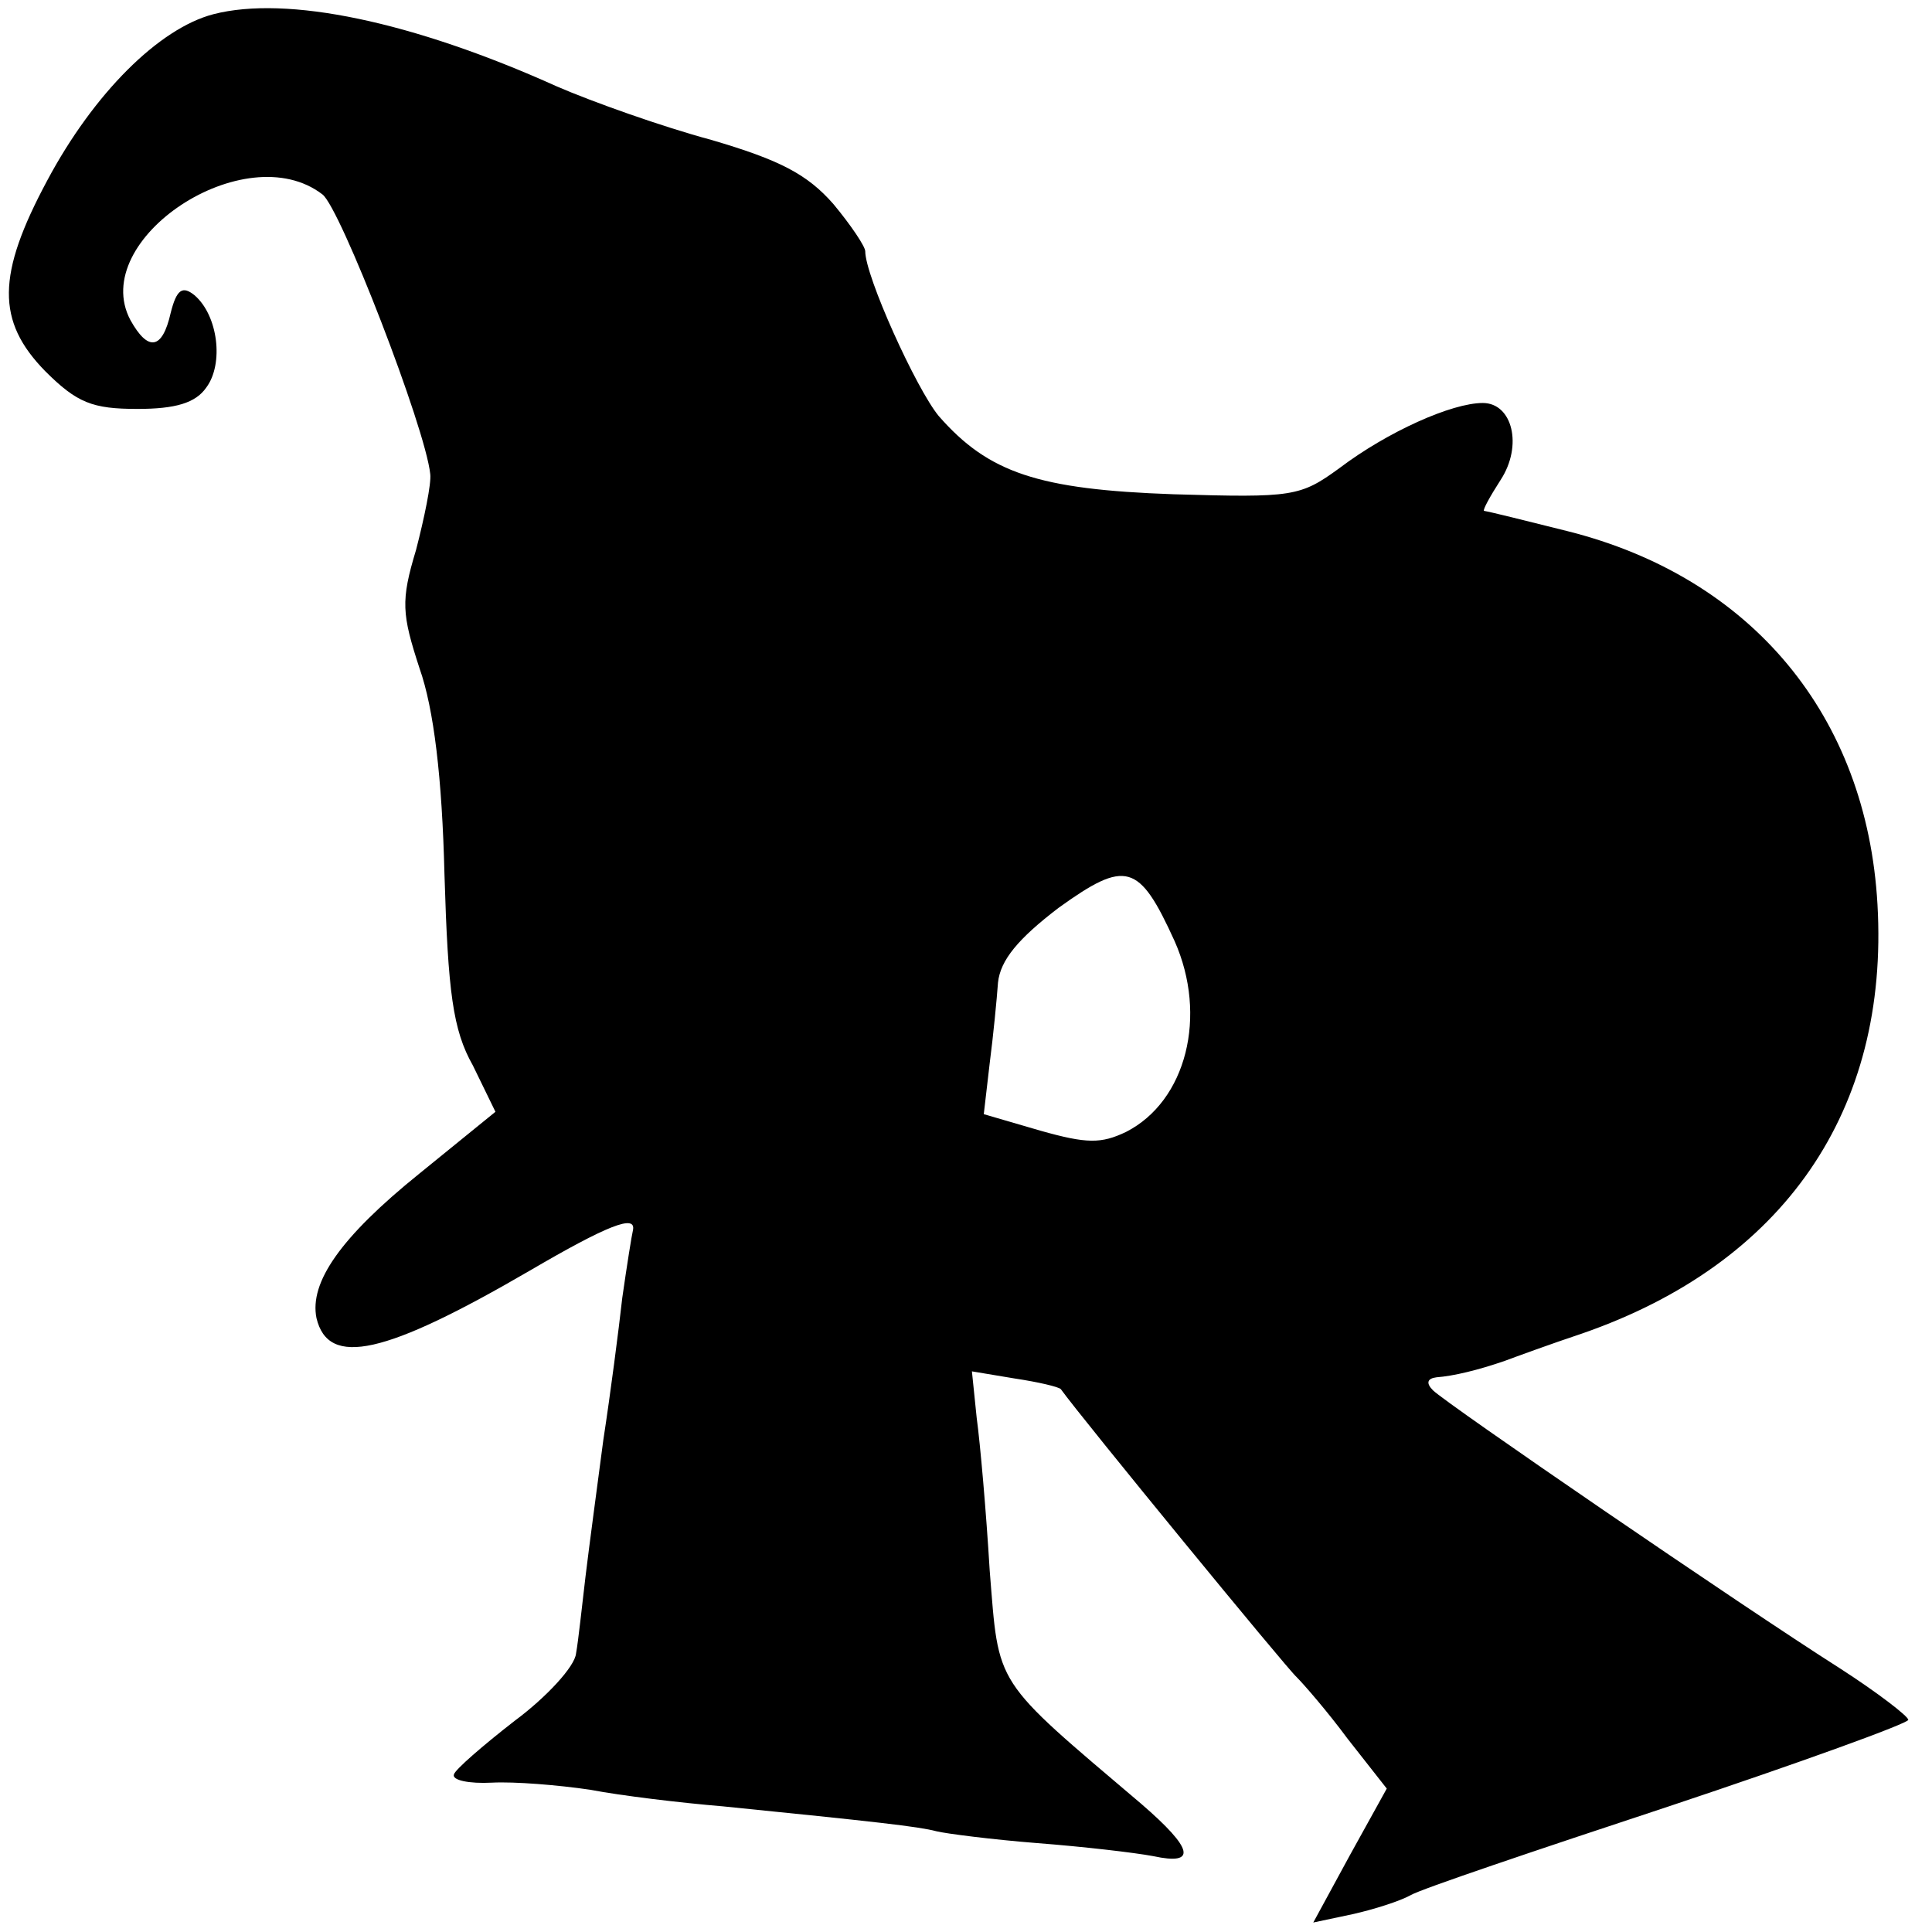 <?xml version="1.0" standalone="no"?>
<!DOCTYPE svg PUBLIC "-//W3C//DTD SVG 20010904//EN"
 "http://www.w3.org/TR/2001/REC-SVG-20010904/DTD/svg10.dtd">
<svg version="1.0" xmlns="http://www.w3.org/2000/svg"
 width="163pt" height="163pt" viewBox="0 0 163 163"
 preserveAspectRatio="xMidYMid meet">
<g transform="translate(0,163) scale(0.1,-0.1)"
fill="#000000" stroke="none">
<path d="M180 1618 c-46 -12 -101 -67 -140 -140 -43 -80 -43 -119 -2 -161 27
-27 40 -32 78 -32 32 0 49 5 58 18 15 20 10 61 -10 78 -10 8 -15 5 -20 -15 -7
-31 -19 -33 -34 -6 -36 68 97 156 162 106 15 -11 87 -197 91 -236 1 -8 -5 -37
-12 -64 -13 -43 -12 -54 3 -100 12 -34 19 -92 21 -174 3 -99 7 -131 24 -161
l19 -39 -64 -52 c-67 -54 -93 -92 -87 -122 10 -42 58 -31 180 40 65 38 90 48
87 34 -1 -4 -5 -29 -9 -57 -3 -27 -10 -81 -16 -120 -5 -38 -12 -90 -15 -115
-3 -25 -6 -54 -8 -65 -1 -11 -25 -37 -52 -57 -27 -21 -50 -41 -51 -45 -2 -5
13 -8 32 -7 19 1 56 -2 83 -6 26 -5 76 -11 112 -14 129 -13 165 -17 180 -21 8
-2 47 -7 85 -10 39 -3 82 -8 98 -11 37 -8 34 6 -10 44 -126 107 -120 98 -128
197 -3 50 -8 107 -11 129 l-4 39 36 -6 c20 -3 37 -7 39 -9 18 -25 191 -236
199 -243 6 -6 26 -29 43 -52 l33 -42 -31 -56 -31 -57 33 7 c18 4 40 11 49 16
8 5 106 38 218 75 111 37 202 70 202 73 0 3 -26 23 -57 43 -85 54 -333 224
-344 235 -6 6 -5 10 3 11 14 1 35 6 58 14 8 3 38 14 65 23 170 59 259 188 249
362 -9 159 -106 276 -262 315 -36 9 -64 16 -70 17 -1 1 5 12 14 26 19 29 10
65 -15 65 -26 0 -80 -24 -121 -55 -33 -24 -39 -25 -140 -22 -114 4 -156 18
-198 66 -19 23 -62 118 -62 139 0 4 -12 22 -27 40 -22 25 -45 37 -103 54 -41
11 -100 32 -130 45 -122 55 -228 77 -290 61z m811 -782 c28 -63 10 -135 -41
-161 -21 -10 -33 -10 -72 1 l-48 14 5 43 c3 23 6 54 7 68 2 19 17 37 51 63 57
41 68 38 98 -28z"/>
</g>
</svg>
